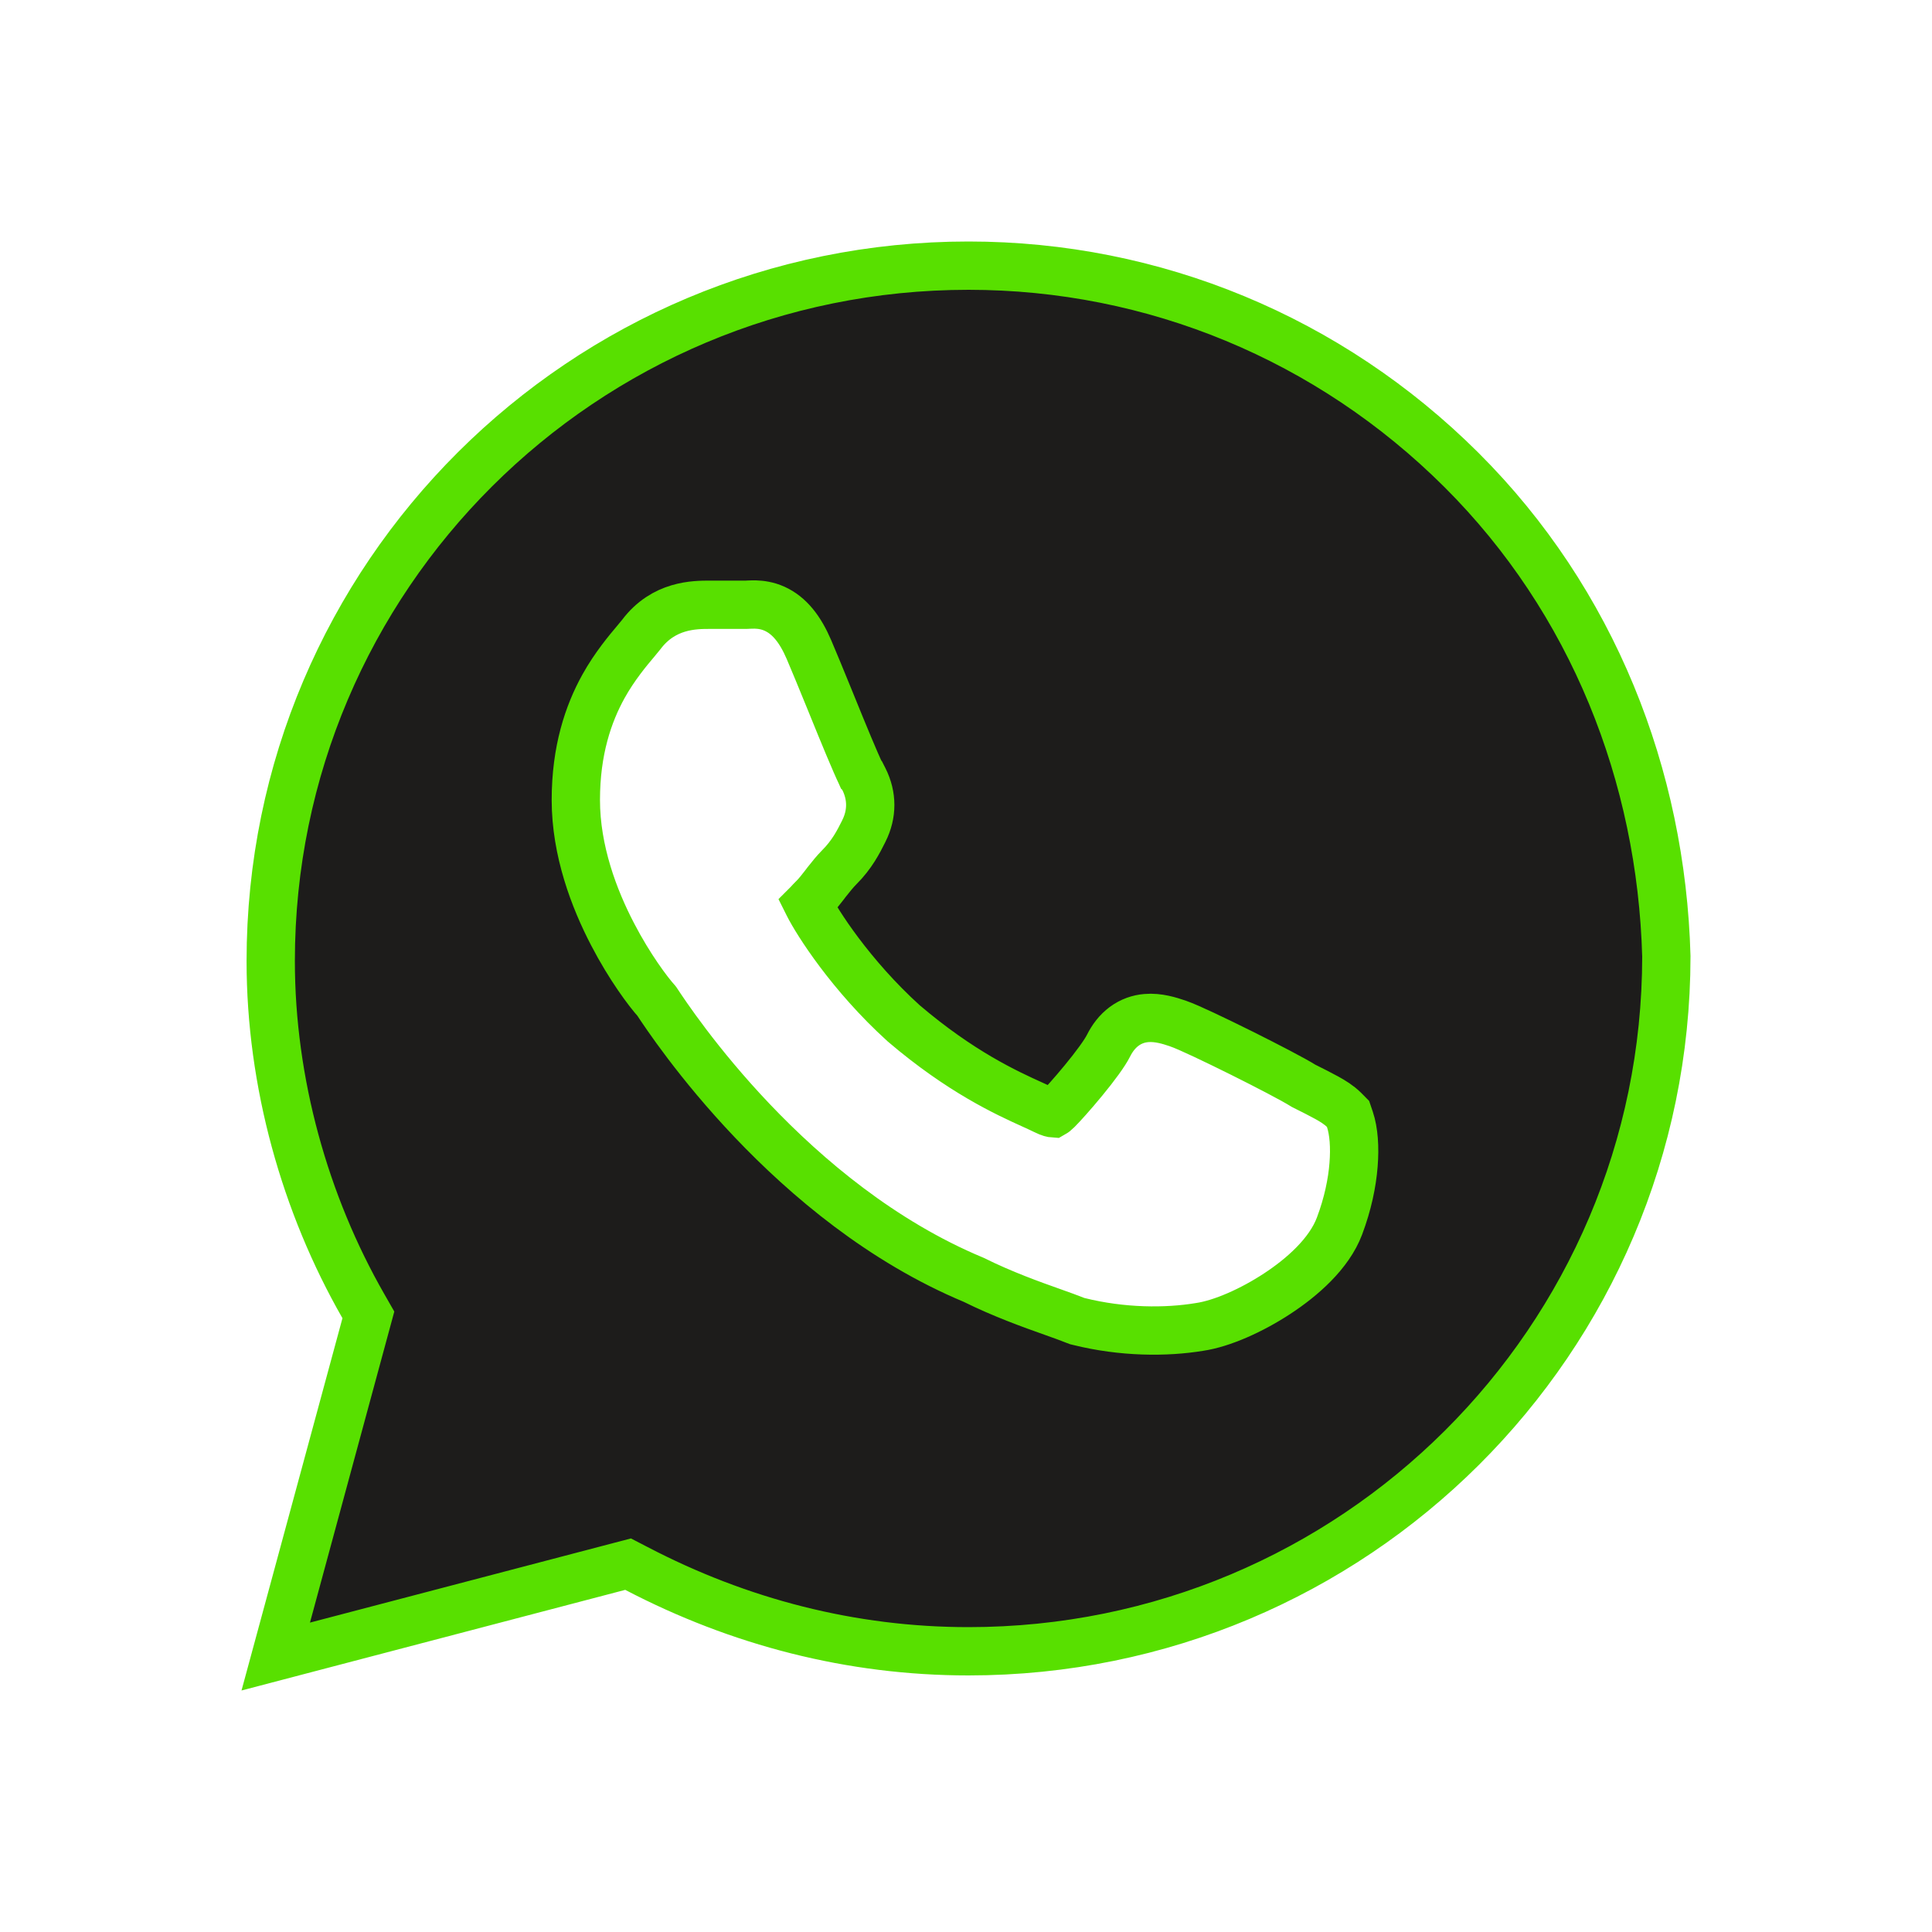 <?xml version="1.0" encoding="UTF-8"?> <svg xmlns="http://www.w3.org/2000/svg" width="40" height="40" viewBox="0 0 40 40" fill="none"> <path d="M7.573 27.422L7.627 27.223L7.524 27.043C6.312 24.928 5.605 22.409 5.605 19.896C5.605 11.944 12.069 5.5 20.052 5.5C23.891 5.5 27.528 7.009 30.257 9.729C32.979 12.442 34.397 16.064 34.5 19.799C34.496 27.747 28.033 34.188 20.052 34.188C17.628 34.188 15.303 33.584 13.176 32.473L13.004 32.384L12.817 32.433L5.709 34.297L7.573 27.422ZM22.271 27.34L22.303 27.352L22.336 27.36C23.24 27.585 24.143 27.587 24.833 27.473C25.299 27.405 25.915 27.13 26.441 26.785C26.959 26.446 27.518 25.956 27.733 25.384C27.906 24.924 27.995 24.487 28.024 24.116C28.053 23.755 28.03 23.42 27.948 23.175L27.91 23.063L27.827 22.979C27.722 22.875 27.592 22.795 27.468 22.727C27.344 22.658 27.183 22.578 26.99 22.481C26.775 22.346 26.222 22.06 25.711 21.805C25.434 21.667 25.156 21.532 24.926 21.424C24.709 21.322 24.503 21.23 24.391 21.192C24.383 21.189 24.374 21.187 24.365 21.183C24.23 21.138 23.982 21.055 23.731 21.078C23.578 21.091 23.42 21.142 23.274 21.25C23.133 21.355 23.028 21.495 22.95 21.651C22.874 21.803 22.674 22.076 22.436 22.365C22.206 22.645 21.983 22.891 21.894 22.979C21.844 23.029 21.818 23.046 21.809 23.051C21.794 23.05 21.742 23.044 21.634 22.99C21.564 22.955 21.477 22.916 21.377 22.87C20.839 22.626 19.891 22.194 18.71 21.187C17.611 20.19 16.919 19.098 16.736 18.734L16.726 18.714C16.727 18.713 16.728 18.712 16.729 18.711C16.759 18.676 16.796 18.638 16.851 18.583C16.92 18.515 17.008 18.401 17.078 18.311C17.091 18.294 17.103 18.278 17.114 18.263C17.206 18.146 17.294 18.038 17.374 17.958C17.641 17.692 17.776 17.423 17.88 17.216L17.886 17.203C18.061 16.854 18.061 16.479 17.886 16.13L17.849 16.057L17.833 16.041C17.83 16.034 17.826 16.027 17.822 16.018C17.796 15.965 17.761 15.888 17.718 15.789C17.632 15.593 17.523 15.331 17.405 15.044C17.332 14.866 17.255 14.678 17.18 14.492C17.016 14.091 16.857 13.701 16.748 13.448C16.569 13.031 16.345 12.743 16.038 12.604C15.888 12.536 15.748 12.519 15.64 12.516C15.589 12.515 15.543 12.517 15.512 12.518C15.506 12.519 15.5 12.519 15.496 12.519C15.471 12.52 15.462 12.521 15.453 12.521H15.452H15.45H15.449H15.448H15.447H15.446H15.444H15.443H15.442H15.441H15.439H15.438H15.437H15.436H15.434H15.433H15.432H15.431H15.429H15.428H15.427H15.425H15.424H15.423H15.422H15.42H15.419H15.418H15.416H15.415H15.414H15.413H15.411H15.41H15.409H15.407H15.406H15.405H15.403H15.402H15.401H15.399H15.398H15.397H15.396H15.394H15.393H15.392H15.39H15.389H15.388H15.386H15.385H15.384H15.382H15.381H15.38H15.378H15.377H15.376H15.374H15.373H15.371H15.37H15.369H15.367H15.366H15.365H15.363H15.362H15.361H15.359H15.358H15.356H15.355H15.354H15.352H15.351H15.35H15.348H15.347H15.345H15.344H15.342H15.341H15.34H15.338H15.337H15.336H15.334H15.333H15.331H15.33H15.329H15.327H15.326H15.324H15.323H15.322H15.32H15.319H15.317H15.316H15.314H15.313H15.312H15.31H15.309H15.307H15.306H15.304H15.303H15.302H15.3H15.299H15.297H15.296H15.294H15.293H15.291H15.29H15.289H15.287H15.286H15.284H15.283H15.281H15.28H15.278H15.277H15.275H15.274H15.273H15.271H15.27H15.268H15.267H15.265H15.264H15.262H15.261H15.259H15.258H15.256H15.255H15.254H15.252H15.251H15.249H15.248H15.246H15.245H15.243H15.242H15.24H15.239H15.237H15.236H15.234H15.233H15.231H15.23H15.228H15.227H15.225H15.224H15.222H15.221H15.219H15.218H15.216H15.215H15.213H15.212H15.21H15.209H15.207H15.206H15.204H15.203H15.201H15.2H15.198H15.197H15.195H15.194H15.192H15.191H15.189H15.188H15.186H15.185H15.183H15.182H15.18H15.179H15.177H15.176H15.174H15.173H15.171H15.169H15.168H15.166H15.165H15.164H15.162H15.16H15.159H15.157H15.156H15.154H15.153H15.151H15.15H15.148H15.147H15.145H15.144H15.142H15.141H15.139H15.138H15.136H15.134H15.133H15.132H15.13H15.128H15.127H15.125H15.124H15.122H15.121H15.119H15.118H15.116H15.115H15.113H15.112H15.11H15.108H15.107H15.105H15.104H15.102H15.101H15.099H15.098H15.096H15.095H15.093H15.092H15.09H15.089H15.087H15.086H15.084H15.082H15.081H15.079H15.078H15.076H15.075H15.073H15.072H15.07H15.069H15.067H15.066H15.064H15.063H15.061H15.06H15.058H15.056H15.055H15.053H15.052H15.05H15.049H15.047H15.046H15.044H15.043H15.041H15.04H15.038H15.037H15.035H15.034H15.032H15.03H15.029H15.027H15.026H15.024H15.023H15.021H15.02H15.018H15.017H15.015H15.014H15.012H15.011H15.009H15.008H15.006H15.005H15.003H15.002H15H14.999H14.997H14.996H14.994H14.992H14.991H14.989H14.988H14.986H14.985H14.983H14.982H14.98H14.979H14.977H14.976H14.974H14.973H14.971H14.97H14.968H14.967H14.965H14.964H14.962H14.961H14.959H14.958H14.956H14.955H14.953H14.952H14.95H14.949H14.947H14.946H14.944H14.943H14.941H14.94H14.938H14.937H14.935H14.934H14.933H14.931H14.93H14.928H14.927H14.925H14.924H14.922H14.921H14.919H14.918H14.916H14.915H14.913H14.912H14.911H14.909H14.908H14.906H14.905H14.903H14.902H14.9H14.899H14.897H14.896H14.894H14.893H14.892H14.89H14.889H14.887H14.886H14.884H14.883H14.881H14.88H14.879H14.877H14.876H14.874H14.873H14.871H14.87H14.868H14.867H14.866H14.864H14.863H14.861H14.86H14.858H14.857H14.856H14.854H14.853H14.851H14.85H14.848H14.847H14.846H14.844H14.843H14.841H14.84H14.839H14.837H14.836H14.835H14.833H14.832H14.83H14.829H14.828H14.826H14.825H14.823H14.822H14.821H14.819H14.818H14.816H14.815H14.814H14.812H14.811H14.81H14.808H14.807H14.806H14.804H14.803H14.801H14.8H14.799H14.797H14.796H14.795H14.793H14.792H14.791H14.789H14.788H14.787H14.785H14.784H14.783H14.781H14.78H14.779H14.777H14.776H14.775H14.773H14.772H14.771H14.769H14.768H14.767H14.765H14.764H14.763H14.762H14.76H14.759H14.758H14.757H14.755H14.754H14.753H14.751H14.75H14.749H14.748H14.746H14.745H14.744H14.742H14.741H14.74H14.739H14.737H14.736H14.735H14.734H14.732H14.731H14.73H14.729H14.727H14.726H14.725H14.724H14.723H14.721C14.714 12.521 14.707 12.521 14.7 12.521C14.383 12.521 13.741 12.52 13.277 13.137C13.253 13.168 13.216 13.211 13.17 13.267C13.006 13.461 12.723 13.797 12.494 14.211C12.181 14.775 11.922 15.535 11.922 16.562C11.922 17.613 12.299 18.607 12.684 19.345C13.035 20.021 13.42 20.534 13.596 20.728C13.597 20.729 13.597 20.729 13.597 20.73C13.92 21.219 16.361 24.913 20.158 26.497C20.764 26.797 21.346 27.005 21.797 27.165C21.979 27.23 22.14 27.287 22.271 27.34ZM21.814 23.051C21.814 23.051 21.813 23.051 21.812 23.051L21.814 23.051Z" fill="#1D1C1B" stroke="#58E000"></path> </svg> 